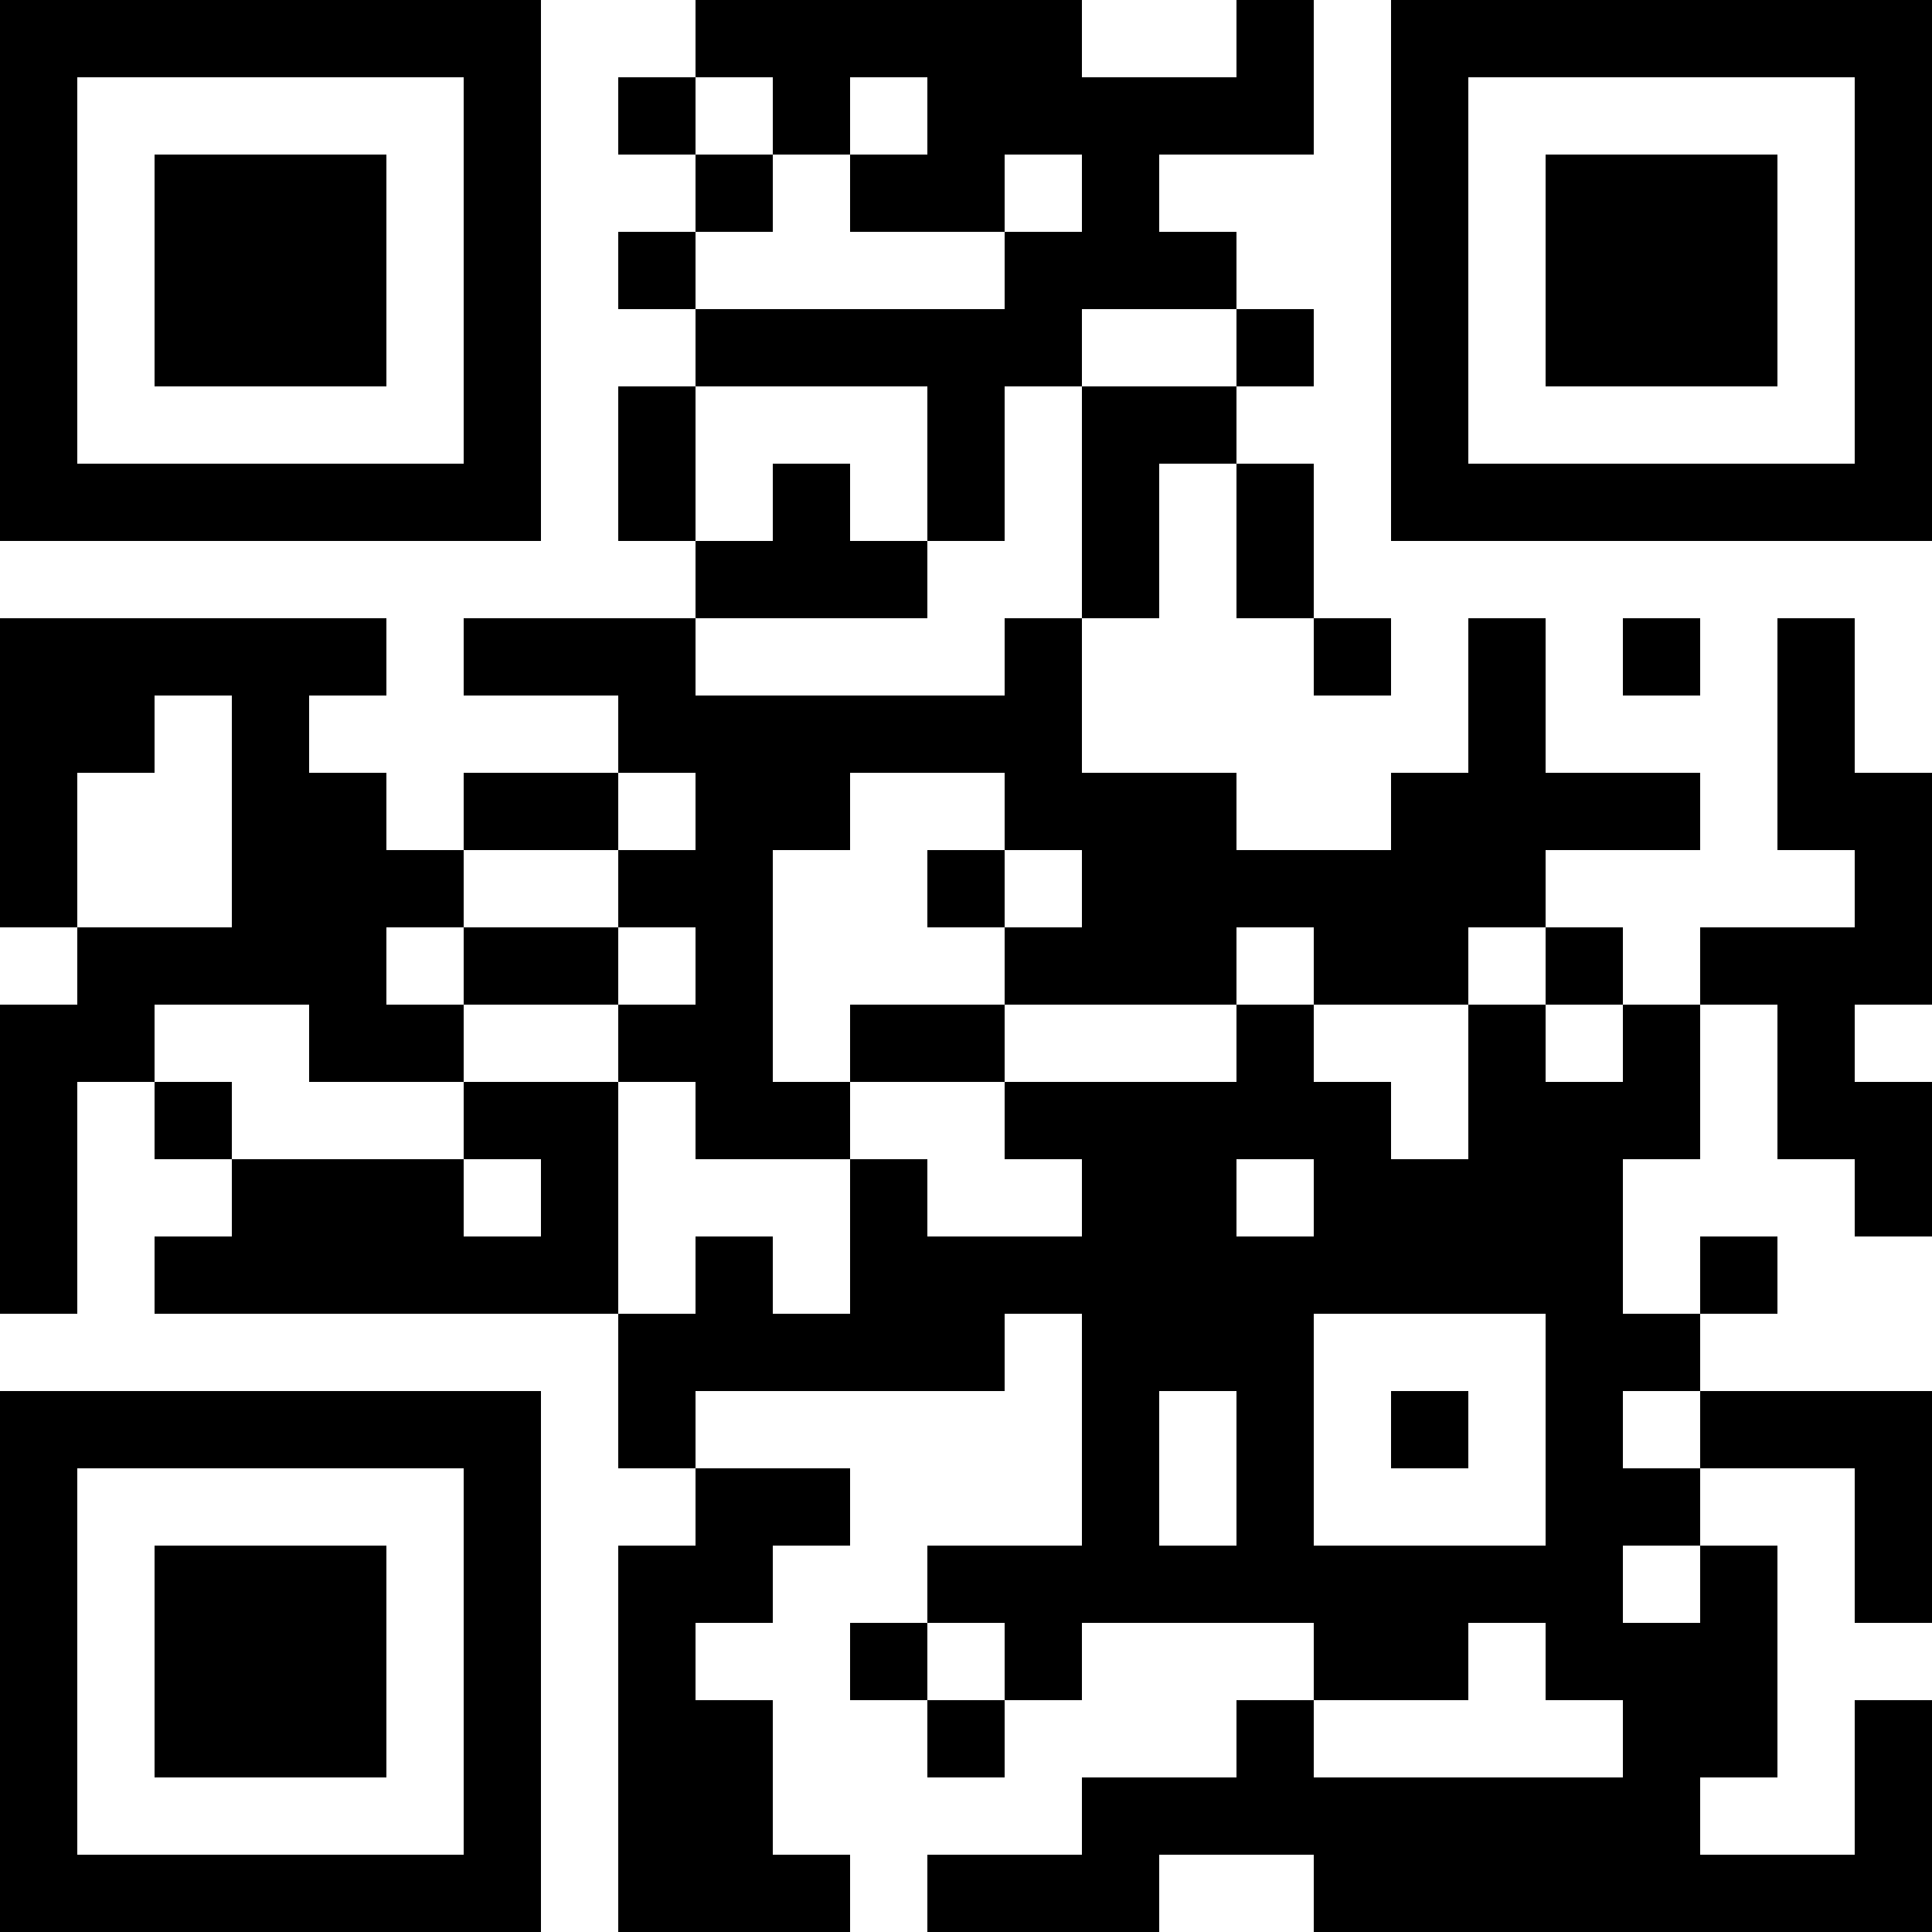 <?xml version="1.0" encoding="UTF-8"?>
<svg xmlns="http://www.w3.org/2000/svg" version="1.1" width="100" height="100" viewBox="0 0 100 100"><rect x="0" y="0" width="100" height="100" fill="#ffffff"/><g transform="scale(4)"><g transform="translate(0,0)"><path fill-rule="evenodd" d="M9 0L9 1L8 1L8 2L9 2L9 3L8 3L8 4L9 4L9 5L8 5L8 7L9 7L9 8L6 8L6 9L8 9L8 10L6 10L6 11L5 11L5 10L4 10L4 9L5 9L5 8L0 8L0 12L1 12L1 13L0 13L0 17L1 17L1 14L2 14L2 15L3 15L3 16L2 16L2 17L8 17L8 19L9 19L9 20L8 20L8 25L11 25L11 24L10 24L10 22L9 22L9 21L10 21L10 20L11 20L11 19L9 19L9 18L13 18L13 17L14 17L14 20L12 20L12 21L11 21L11 22L12 22L12 23L13 23L13 22L14 22L14 21L17 21L17 22L16 22L16 23L14 23L14 24L12 24L12 25L15 25L15 24L17 24L17 25L25 25L25 22L24 22L24 24L22 24L22 23L23 23L23 20L22 20L22 19L24 19L24 21L25 21L25 18L22 18L22 17L23 17L23 16L22 16L22 17L21 17L21 15L22 15L22 13L23 13L23 15L24 15L24 16L25 16L25 14L24 14L24 13L25 13L25 10L24 10L24 8L23 8L23 11L24 11L24 12L22 12L22 13L21 13L21 12L20 12L20 11L22 11L22 10L20 10L20 8L19 8L19 10L18 10L18 11L16 11L16 10L14 10L14 8L15 8L15 6L16 6L16 8L17 8L17 9L18 9L18 8L17 8L17 6L16 6L16 5L17 5L17 4L16 4L16 3L15 3L15 2L17 2L17 0L16 0L16 1L14 1L14 0ZM9 1L9 2L10 2L10 3L9 3L9 4L13 4L13 3L14 3L14 2L13 2L13 3L11 3L11 2L12 2L12 1L11 1L11 2L10 2L10 1ZM14 4L14 5L13 5L13 7L12 7L12 5L9 5L9 7L10 7L10 6L11 6L11 7L12 7L12 8L9 8L9 9L13 9L13 8L14 8L14 5L16 5L16 4ZM21 8L21 9L22 9L22 8ZM2 9L2 10L1 10L1 12L3 12L3 9ZM8 10L8 11L6 11L6 12L5 12L5 13L6 13L6 14L4 14L4 13L2 13L2 14L3 14L3 15L6 15L6 16L7 16L7 15L6 15L6 14L8 14L8 17L9 17L9 16L10 16L10 17L11 17L11 15L12 15L12 16L14 16L14 15L13 15L13 14L16 14L16 13L17 13L17 14L18 14L18 15L19 15L19 13L20 13L20 14L21 14L21 13L20 13L20 12L19 12L19 13L17 13L17 12L16 12L16 13L13 13L13 12L14 12L14 11L13 11L13 10L11 10L11 11L10 11L10 14L11 14L11 15L9 15L9 14L8 14L8 13L9 13L9 12L8 12L8 11L9 11L9 10ZM12 11L12 12L13 12L13 11ZM6 12L6 13L8 13L8 12ZM11 13L11 14L13 14L13 13ZM16 15L16 16L17 16L17 15ZM17 17L17 20L20 20L20 17ZM15 18L15 20L16 20L16 18ZM18 18L18 19L19 19L19 18ZM21 18L21 19L22 19L22 18ZM21 20L21 21L22 21L22 20ZM12 21L12 22L13 22L13 21ZM19 21L19 22L17 22L17 23L21 23L21 22L20 22L20 21ZM0 0L0 7L7 7L7 0ZM1 1L1 6L6 6L6 1ZM2 2L2 5L5 5L5 2ZM18 0L18 7L25 7L25 0ZM19 1L19 6L24 6L24 1ZM20 2L20 5L23 5L23 2ZM0 18L0 25L7 25L7 18ZM1 19L1 24L6 24L6 19ZM2 20L2 23L5 23L5 20Z" fill="#000000"/></g></g></svg>
